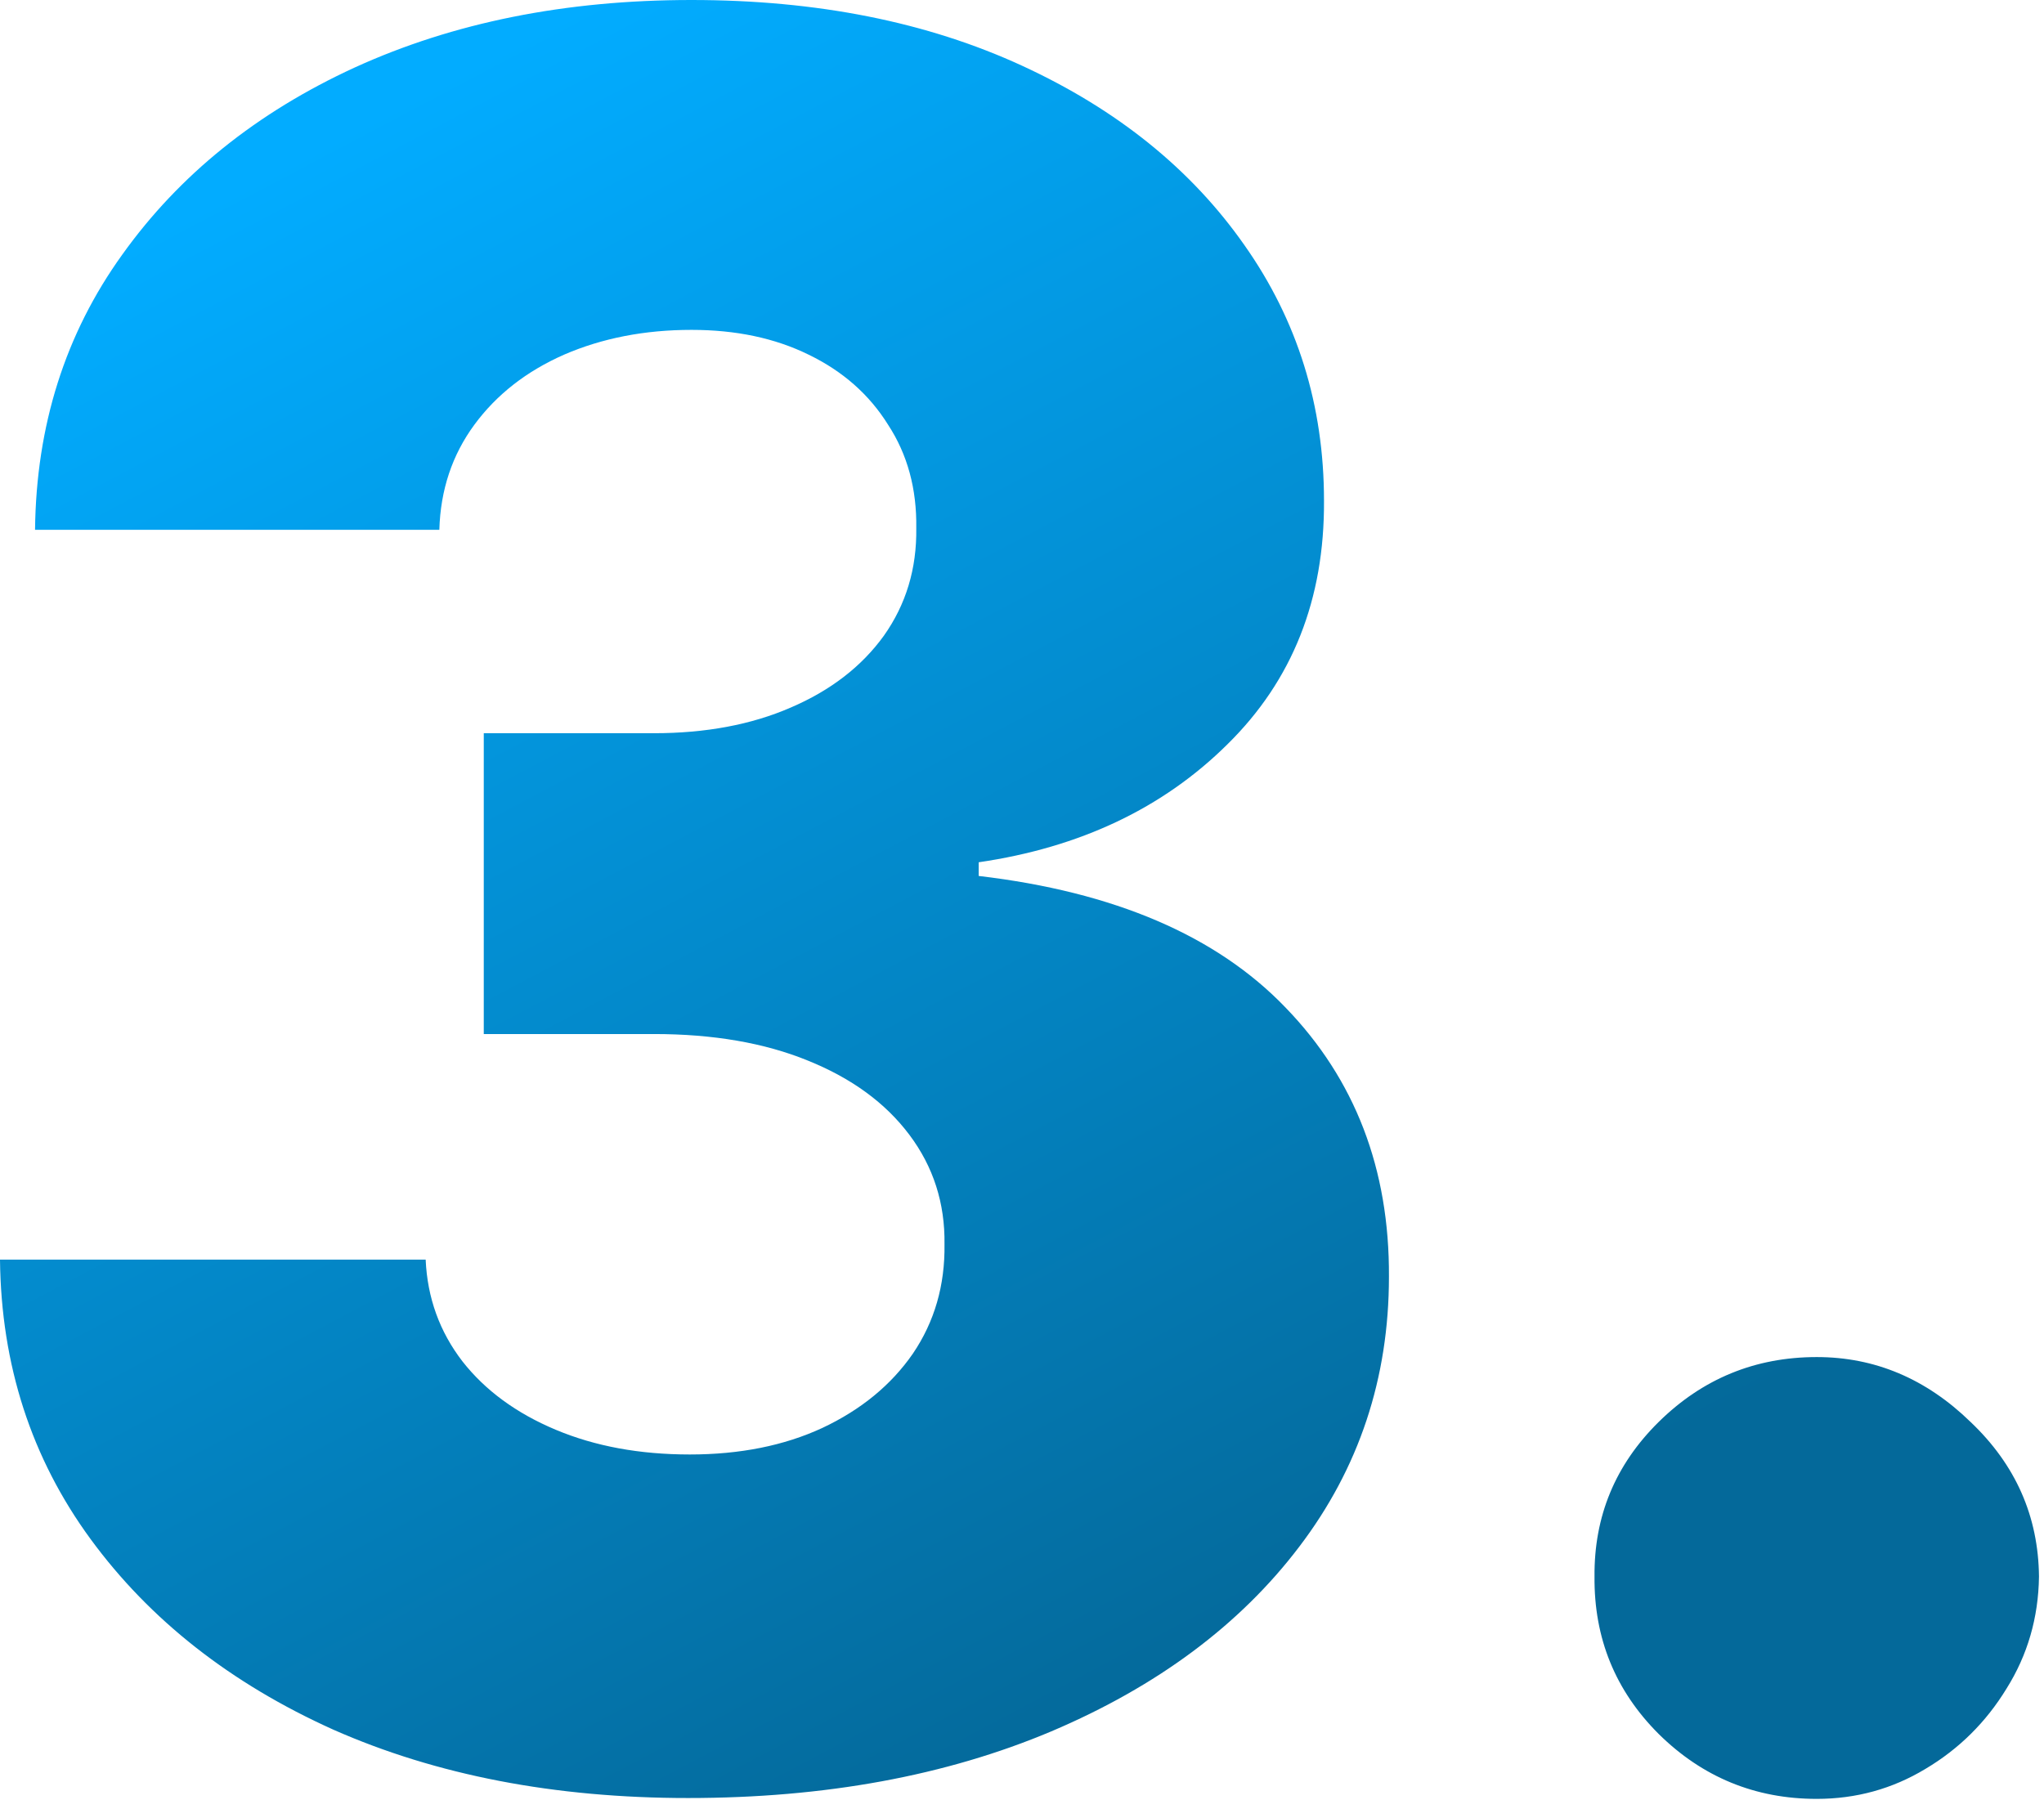 <svg xmlns="http://www.w3.org/2000/svg" width="84" height="74" viewBox="0 0 84 74" fill="none"><path d="M28.277 73.906C22.797 73.906 17.938 72.969 13.699 71.096C9.484 69.199 6.159 66.588 3.723 63.263C1.288 59.937 0.047 56.108 -0 51.776H17.493C17.563 53.345 18.067 54.739 19.003 55.956C19.94 57.151 21.216 58.087 22.832 58.766C24.448 59.446 26.286 59.785 28.347 59.785C30.408 59.785 32.222 59.422 33.791 58.696C35.384 57.947 36.625 56.928 37.515 55.64C38.405 54.329 38.838 52.83 38.815 51.144C38.838 49.458 38.358 47.959 37.374 46.648C36.391 45.336 34.998 44.318 33.194 43.592C31.415 42.866 29.307 42.503 26.872 42.503H19.881V30.138H26.872C29.003 30.138 30.876 29.787 32.492 29.085C34.131 28.382 35.407 27.399 36.321 26.134C37.234 24.846 37.679 23.371 37.655 21.708C37.679 20.092 37.292 18.675 36.496 17.458C35.723 16.217 34.635 15.257 33.229 14.577C31.848 13.898 30.244 13.559 28.417 13.559C26.497 13.559 24.752 13.898 23.183 14.577C21.638 15.257 20.408 16.217 19.495 17.458C18.582 18.699 18.102 20.139 18.055 21.778H1.44C1.487 17.493 2.681 13.723 5.023 10.468C7.365 7.189 10.55 4.625 14.577 2.775C18.629 0.925 23.242 -1.54137e-05 28.417 -1.54137e-05C33.569 -1.54137e-05 38.1 0.902 42.011 2.705C45.922 4.508 48.966 6.967 51.144 10.081C53.322 13.172 54.411 16.673 54.411 20.584C54.434 24.635 53.111 27.972 50.441 30.595C47.795 33.218 44.388 34.834 40.22 35.443V36.005C45.793 36.66 49.996 38.463 52.83 41.414C55.687 44.365 57.104 48.053 57.08 52.479C57.08 56.647 55.851 60.347 53.392 63.579C50.957 66.787 47.561 69.316 43.205 71.166C38.873 72.993 33.897 73.906 28.277 73.906ZM74.661 73.941C72.132 73.941 69.966 73.051 68.163 71.271C66.383 69.492 65.505 67.337 65.528 64.808C65.505 62.326 66.383 60.207 68.163 58.45C69.966 56.671 72.132 55.781 74.661 55.781C77.05 55.781 79.157 56.671 80.984 58.45C82.834 60.207 83.77 62.326 83.794 64.808C83.77 66.494 83.326 68.028 82.459 69.41C81.616 70.791 80.504 71.892 79.122 72.712C77.764 73.531 76.277 73.941 74.661 73.941Z" fill="url(#paint0_linear_2057_831)"></path><defs><linearGradient id="paint0_linear_2057_831" x1="-4.848" y1="15.422" x2="29.288" y2="79.988" gradientUnits="userSpaceOnUse"><stop stop-color="#02ACFF"></stop><stop offset="1" stop-color="#04699A"></stop></linearGradient></defs></svg>